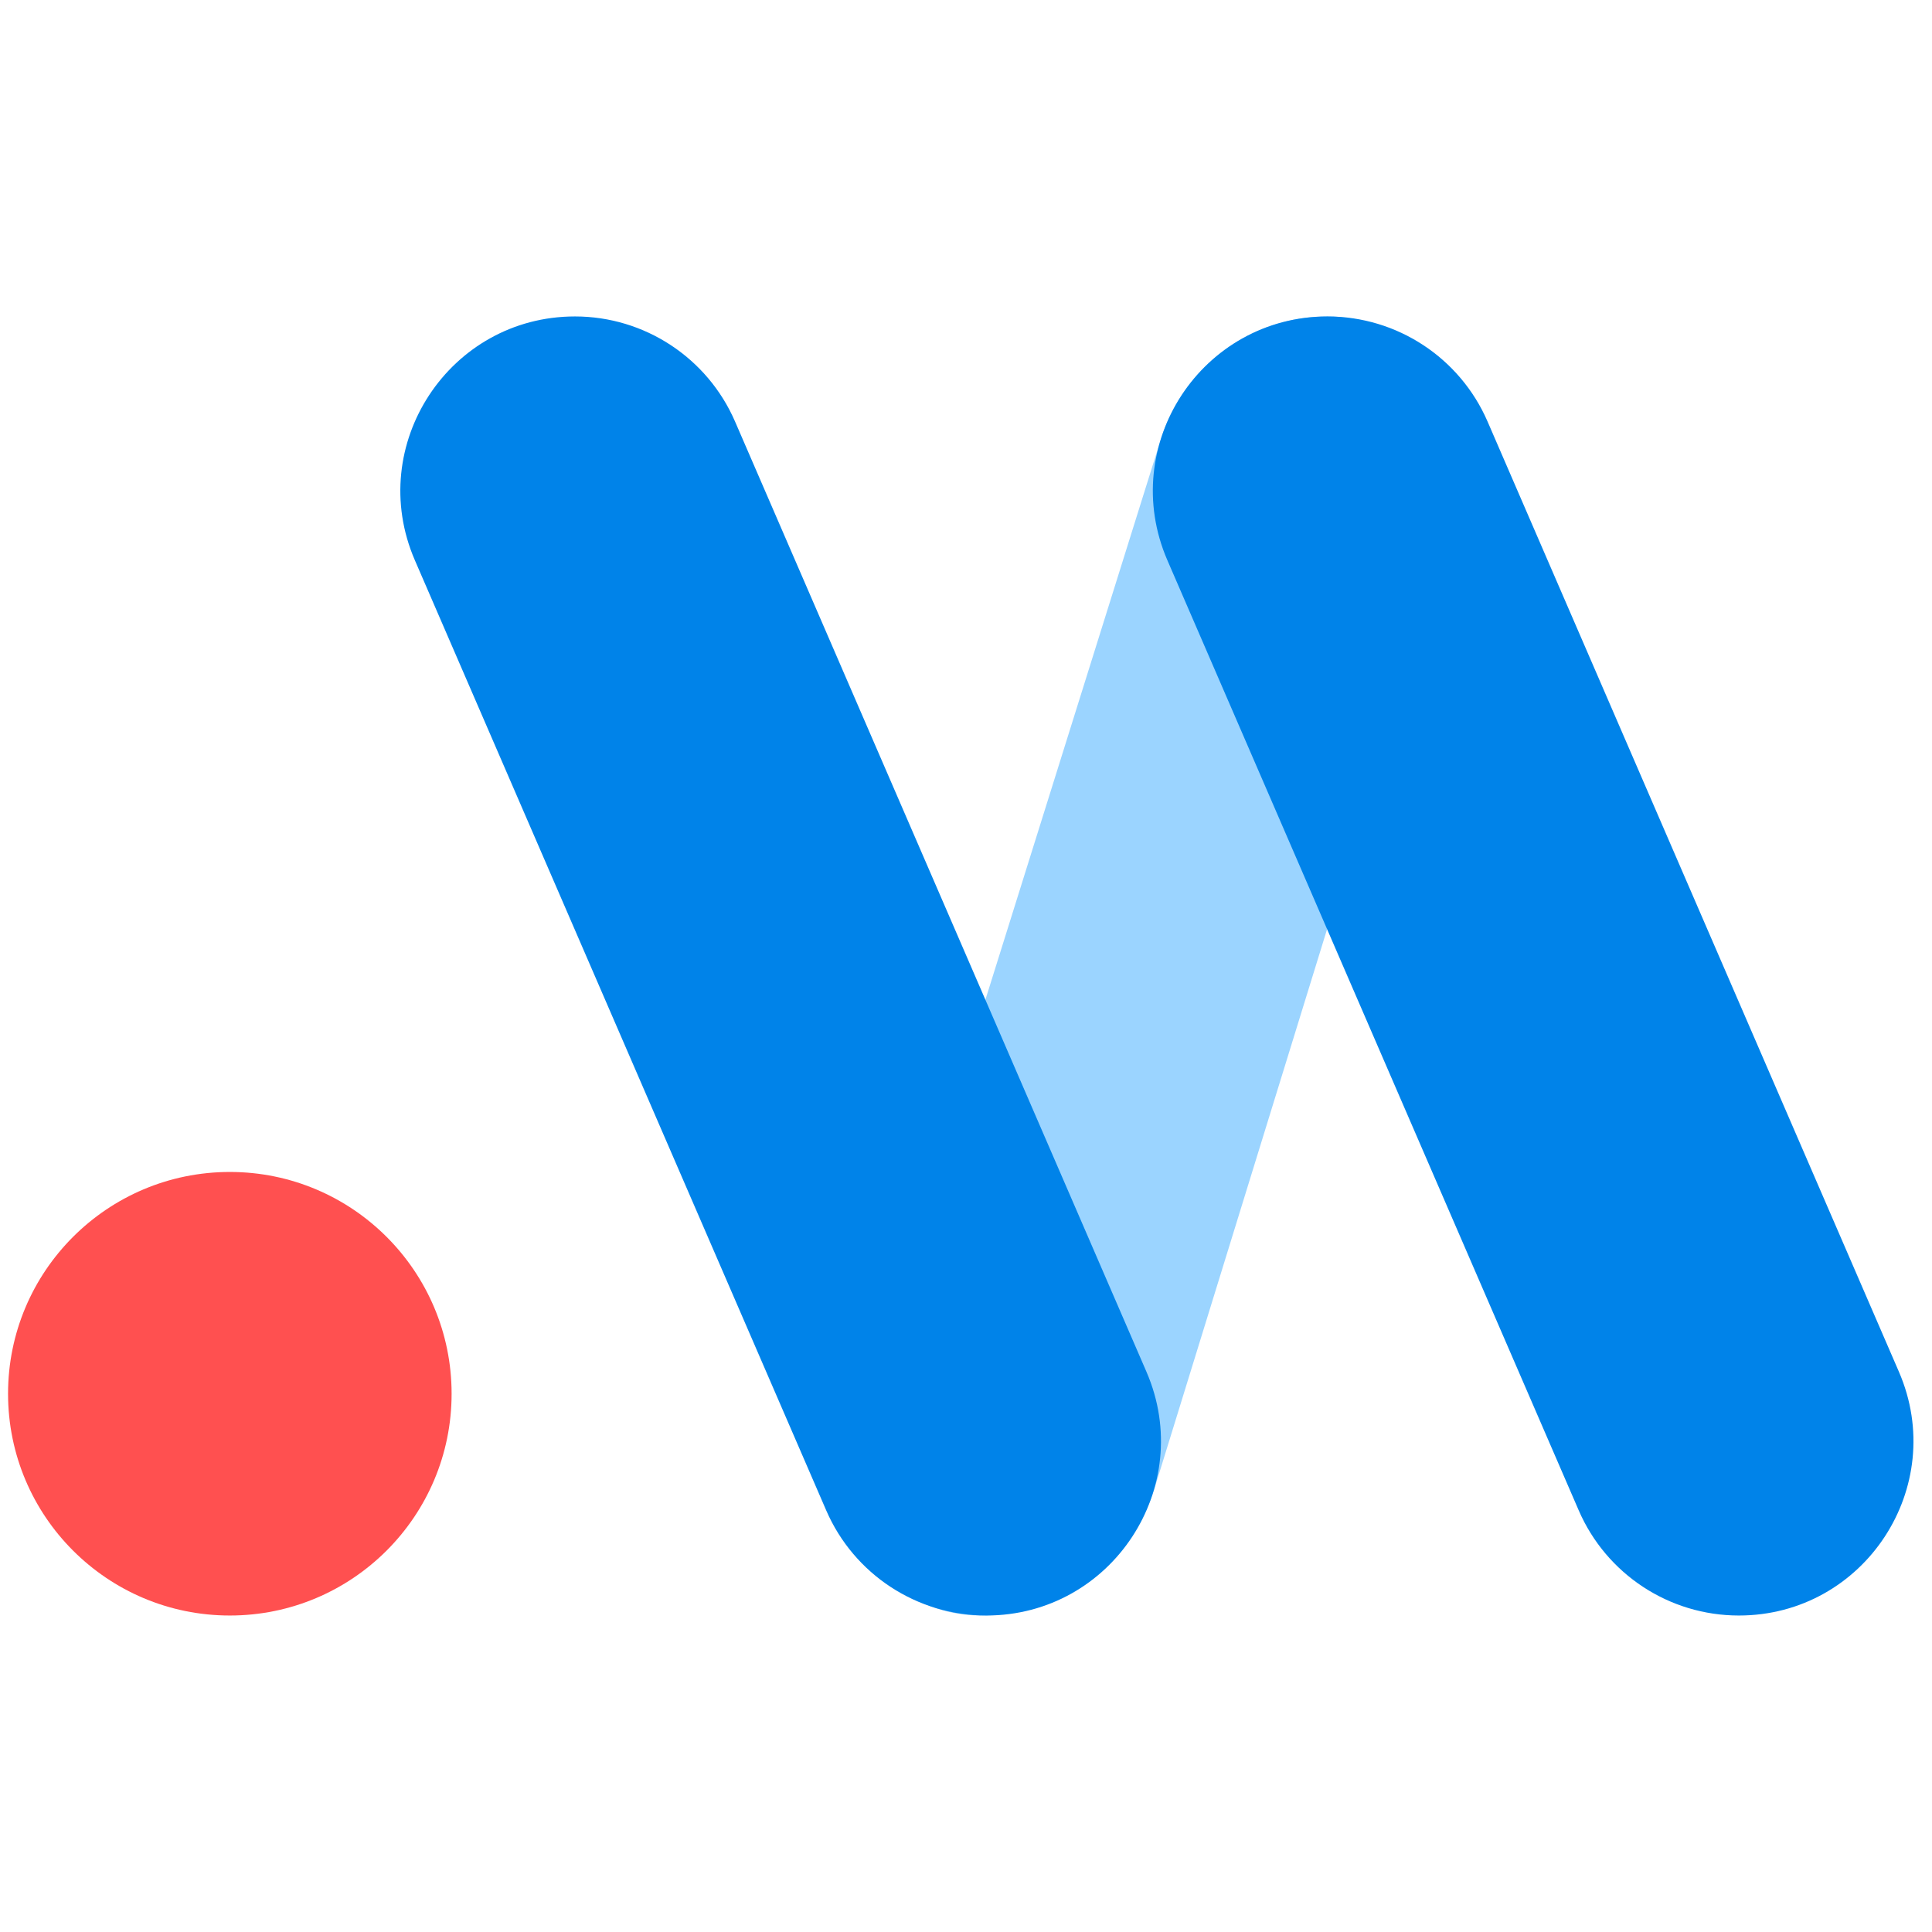 <svg width="48" height="48" viewBox="0 0 48 48" fill="none" xmlns="http://www.w3.org/2000/svg">
<path d="M21.088 35.681L28.846 10.897C29.412 9.091 31.085 7.862 32.977 7.862C35.307 7.862 36.972 10.118 36.285 12.345L28.696 36.94C28.109 38.841 26.352 40.137 24.363 40.137C22.047 40.137 20.397 37.891 21.088 35.681Z" fill="#9BD4FF"/>
<path d="M36.959 10.475C36.272 8.889 34.709 7.862 32.981 7.862C29.863 7.862 27.764 11.057 29.003 13.919L39.223 37.525C39.91 39.111 41.473 40.137 43.201 40.137C46.319 40.137 48.417 36.943 47.178 34.081L36.959 10.475Z" fill="#0083E9"/>
<path d="M10.307 13.919C9.069 11.057 11.167 7.862 14.285 7.862C16.013 7.862 17.576 8.889 18.263 10.475L28.483 34.081C29.722 36.943 27.623 40.137 24.505 40.137C22.777 40.137 21.214 39.111 20.527 37.525L10.307 13.919Z" fill="#0083E9"/>
<ellipse cx="5.71" cy="34.627" rx="5.51" ry="5.51" fill="#FF5050"/>
</svg>
